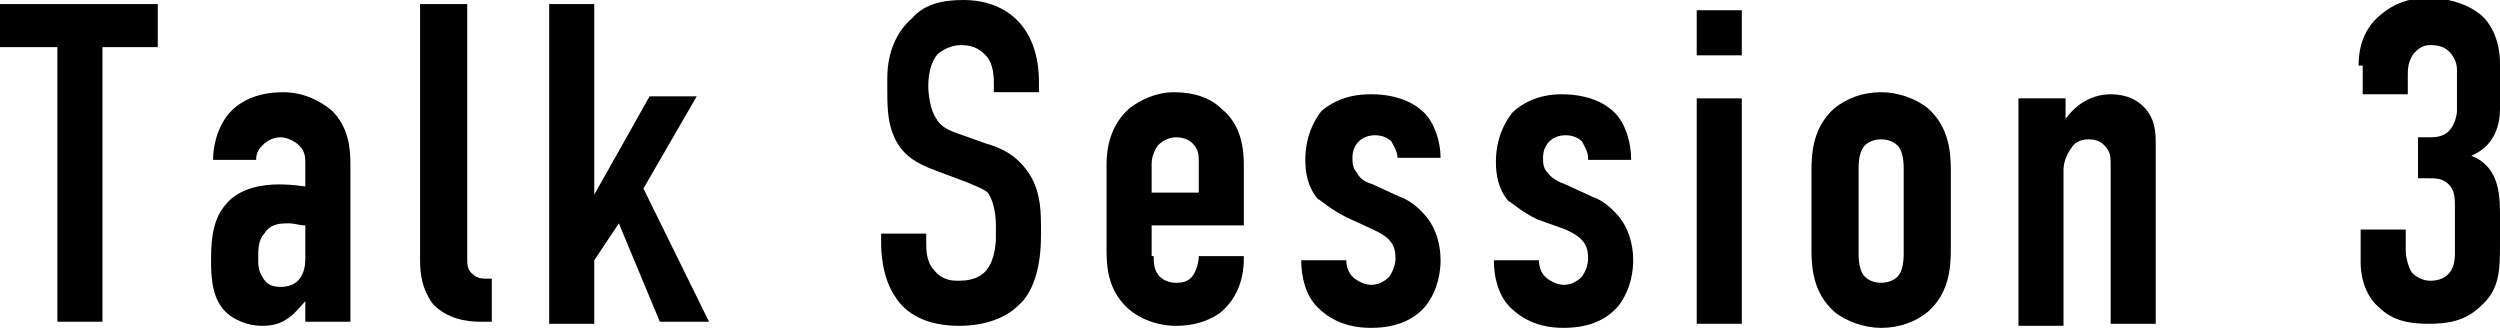 <?xml version="1.0" encoding="utf-8"?>
<!-- Generator: Adobe Illustrator 28.0.0, SVG Export Plug-In . SVG Version: 6.00 Build 0)  -->
<svg version="1.1" id="レイヤー_1" xmlns="http://www.w3.org/2000/svg" xmlns:xlink="http://www.w3.org/1999/xlink" x="0px"
	 y="0px" viewBox="0 0 122 16" style="enable-background:new 0 0 122 16;" xml:space="preserve">
<g>
	<path d="M7.7,0.2v2.1H5v13.4H2.8V2.3H0V0.2H7.7z"/>
	<path d="M14.9,14.7L14.9,14.7c-0.2,0.2-0.5,0.6-0.8,0.8c-0.4,0.3-0.8,0.4-1.3,0.4c-0.4,0-1.1-0.1-1.7-0.6c-0.7-0.6-0.8-1.6-0.8-2.5
		c0-0.8,0-2,0.7-2.8c0.7-0.9,2-1,2.6-1c0.2,0,0.6,0,1.3,0.1V8c0-0.3,0-0.6-0.3-0.9c-0.2-0.2-0.6-0.4-0.9-0.4c-0.3,0-0.6,0.1-0.9,0.4
		c-0.2,0.2-0.3,0.4-0.3,0.7h-2.1c0-1,0.4-1.9,0.9-2.4c0.6-0.6,1.5-0.9,2.5-0.9c1,0,1.8,0.4,2.4,0.9c0.8,0.8,0.9,1.8,0.9,2.6v7.7
		h-2.2V14.7z M14.9,11c-0.3,0-0.5-0.1-0.8-0.1c-0.4,0-0.9,0-1.2,0.5c-0.3,0.3-0.3,0.8-0.3,1.2c0,0.3,0,0.6,0.2,0.9
		c0.2,0.4,0.5,0.5,0.9,0.5c0.7,0,1.2-0.4,1.2-1.4V11z"/>
	<path d="M22.8,0.2v12.4c0,0.3,0,0.6,0.3,0.8c0.2,0.2,0.5,0.2,0.7,0.2h0.2v2.1h-0.6c-0.5,0-1.6-0.1-2.3-0.9
		c-0.5-0.7-0.6-1.4-0.6-2.1V0.2H22.8z"/>
	<path d="M26.8,0.2H29v9.3h0l2.7-4.8H34l-2.6,4.5l3.2,6.5h-2.4l-2-4.8L29,12.7v3.1h-2.2V0.2z"/>
	<path d="M48.5,4.1c0-0.3,0-1-0.4-1.4c-0.2-0.2-0.5-0.5-1.2-0.5c-0.3,0-0.7,0.1-1.1,0.4c-0.4,0.4-0.5,1.1-0.5,1.6
		c0,0.4,0.1,1.2,0.4,1.6c0.2,0.4,0.7,0.6,1,0.7L48.1,7c0.7,0.2,1.4,0.5,2,1.3c0.6,0.8,0.7,1.7,0.7,2.7v0.5c0,1.6-0.4,2.8-1.1,3.4
		c-0.6,0.6-1.6,1-2.9,1c-1.6,0-2.6-0.6-3.1-1.4c-0.7-1-0.7-2.4-0.7-2.6v-0.5h2.2v0.4c0,0.4,0,1,0.4,1.4c0.4,0.5,0.9,0.5,1.2,0.5
		c0.8,0,1.2-0.3,1.4-0.6c0.3-0.4,0.4-1.1,0.4-1.5v-0.6c0-0.5-0.1-1.2-0.4-1.6C48,9.2,47.4,9,47.2,8.9l-1.6-0.6
		c-0.8-0.3-1.6-0.7-2-1.7c-0.3-0.7-0.3-1.5-0.3-2.3V3.8c0-1.3,0.5-2.3,1.2-2.9C45.1,0.2,46,0,47,0c2.2,0,3.7,1.4,3.7,4v0.5h-2.2V4.1
		z"/>
	<path d="M56.3,12.5c0,0.3,0,0.7,0.3,1c0.2,0.2,0.5,0.3,0.8,0.3c0.4,0,0.7-0.1,0.9-0.5c0.1-0.2,0.2-0.5,0.2-0.8h2.2v0.1
		c0,0.8-0.2,1.9-1.2,2.7c-0.6,0.4-1.3,0.6-2.1,0.6c-1,0-2-0.4-2.6-1.1c-0.8-0.9-0.8-2-0.8-2.7V8c0-0.8,0.2-1.9,1.1-2.7
		c0.5-0.4,1.3-0.8,2.2-0.8c1,0,1.8,0.3,2.3,0.8c1,0.8,1.1,2,1.1,2.8v2.9h-4.5V12.5z M58.5,9.4V7.9c0-0.3,0-0.6-0.3-0.9
		c-0.2-0.2-0.5-0.3-0.8-0.3c-0.4,0-0.7,0.2-0.9,0.4c-0.2,0.3-0.3,0.6-0.3,0.9v1.4H58.5z"/>
	<path d="M68.2,7.7c0-0.3-0.2-0.6-0.3-0.8c-0.2-0.2-0.5-0.3-0.8-0.3c-0.6,0-1.1,0.4-1.1,1.1c0,0.2,0,0.5,0.2,0.7
		C66.4,8.8,66.7,8.9,67,9l1.3,0.6c0.6,0.2,1.1,0.7,1.4,1.1c0.3,0.4,0.6,1.1,0.6,2c0,0.5-0.1,1.4-0.7,2.2c-0.5,0.6-1.3,1.1-2.7,1.1
		c-1.3,0-2.1-0.5-2.6-1c-0.6-0.6-0.8-1.5-0.8-2.3h2.2c0,0.3,0.1,0.6,0.3,0.8c0.2,0.2,0.6,0.4,0.9,0.4c0.3,0,0.6-0.1,0.9-0.4
		c0.2-0.3,0.3-0.6,0.3-0.9c0-0.6-0.2-1-1.1-1.4l-1.3-0.6c-0.8-0.4-1.2-0.8-1.4-0.9c-0.5-0.6-0.6-1.3-0.6-1.9c0-1.1,0.4-1.9,0.8-2.4
		C65,5,65.7,4.6,66.9,4.6c1.4,0,2.2,0.5,2.6,0.9C70,6,70.3,6.9,70.3,7.7H68.2z"/>
	<path d="M77.5,7.7c0-0.3-0.2-0.6-0.3-0.8c-0.2-0.2-0.5-0.3-0.8-0.3c-0.6,0-1.1,0.4-1.1,1.1c0,0.2,0,0.5,0.2,0.7
		c0.2,0.3,0.6,0.5,0.9,0.6l1.3,0.6c0.6,0.2,1.1,0.7,1.4,1.1c0.3,0.4,0.6,1.1,0.6,2c0,0.5-0.1,1.4-0.7,2.2c-0.5,0.6-1.3,1.1-2.7,1.1
		c-1.3,0-2.1-0.5-2.6-1c-0.6-0.6-0.8-1.5-0.8-2.3h2.2c0,0.3,0.1,0.6,0.3,0.8c0.2,0.2,0.6,0.4,0.9,0.4c0.3,0,0.6-0.1,0.9-0.4
		c0.2-0.3,0.3-0.6,0.3-0.9c0-0.6-0.2-1-1.1-1.4L75,10.7c-0.8-0.4-1.2-0.8-1.4-0.9c-0.5-0.6-0.6-1.3-0.6-1.9c0-1.1,0.4-1.9,0.8-2.4
		c0.4-0.4,1.2-0.9,2.4-0.9c1.4,0,2.2,0.5,2.6,0.9c0.5,0.5,0.8,1.4,0.8,2.3H77.5z"/>
	<path d="M85,0.5v2.2h-2.2V0.5H85z M82.8,4.8H85v11h-2.2V4.8z"/>
	<path d="M88.4,8.3c0-0.9,0.1-2.1,1.1-3c0.6-0.5,1.4-0.8,2.3-0.8c0.8,0,1.7,0.3,2.3,0.8c1,0.9,1.1,2.1,1.1,3v3.9
		c0,0.9-0.1,2.1-1.1,3c-0.6,0.5-1.4,0.8-2.3,0.8c-0.8,0-1.7-0.3-2.3-0.8c-1-0.9-1.1-2.1-1.1-3V8.3z M92.9,8.2c0-0.5-0.1-0.9-0.3-1.1
		c-0.2-0.2-0.5-0.3-0.8-0.3c-0.3,0-0.6,0.1-0.8,0.3c-0.2,0.2-0.3,0.6-0.3,1.1v4.2c0,0.5,0.1,0.9,0.3,1.1c0.2,0.2,0.5,0.3,0.8,0.3
		c0.3,0,0.6-0.1,0.8-0.3c0.2-0.2,0.3-0.6,0.3-1.1V8.2z"/>
	<path d="M98.6,4.8h2.2v1c0.8-1.1,1.8-1.2,2.2-1.2c0.8,0,1.3,0.3,1.6,0.6c0.6,0.6,0.6,1.3,0.6,1.9v8.7H103V8c0-0.3,0-0.6-0.3-0.9
		c-0.2-0.2-0.4-0.3-0.8-0.3c-0.4,0-0.7,0.2-0.8,0.4c-0.3,0.4-0.4,0.8-0.4,1.1v7.6h-2.2V4.8z"/>
	<path d="M115.1,3.2c0-0.6,0.1-1.7,1.1-2.5c0.6-0.5,1.3-0.8,2.3-0.8c0.8,0,1.7,0.2,2.4,0.7c0.6,0.4,1.1,1.3,1.1,2.5v2.2
		c0,0.7-0.2,1.8-1.4,2.3c1.3,0.5,1.4,1.8,1.4,2.8v1.5c0,1.2,0,2.2-0.9,3c-0.8,0.8-1.7,0.9-2.6,0.9c-0.8,0-1.7-0.1-2.4-0.8
		c-0.5-0.4-0.9-1.2-0.9-2.2v-1.6h2.2v1c0,0.3,0.1,0.8,0.3,1.1c0.2,0.2,0.5,0.4,0.9,0.4c0.6,0,1.2-0.3,1.2-1.3v-2.3
		c0-0.4,0-0.8-0.3-1.1c-0.3-0.3-0.6-0.3-1-0.3h-0.5v-2h0.5c0.3,0,0.7,0,1-0.3c0.3-0.3,0.4-0.8,0.4-1v-2c0-0.4-0.2-0.7-0.4-0.9
		c-0.2-0.2-0.5-0.3-0.9-0.3c-0.4,0-0.6,0.2-0.8,0.4c-0.3,0.4-0.3,0.8-0.3,1.1v0.9h-2.2V3.2z"/>
</g>
</svg>
